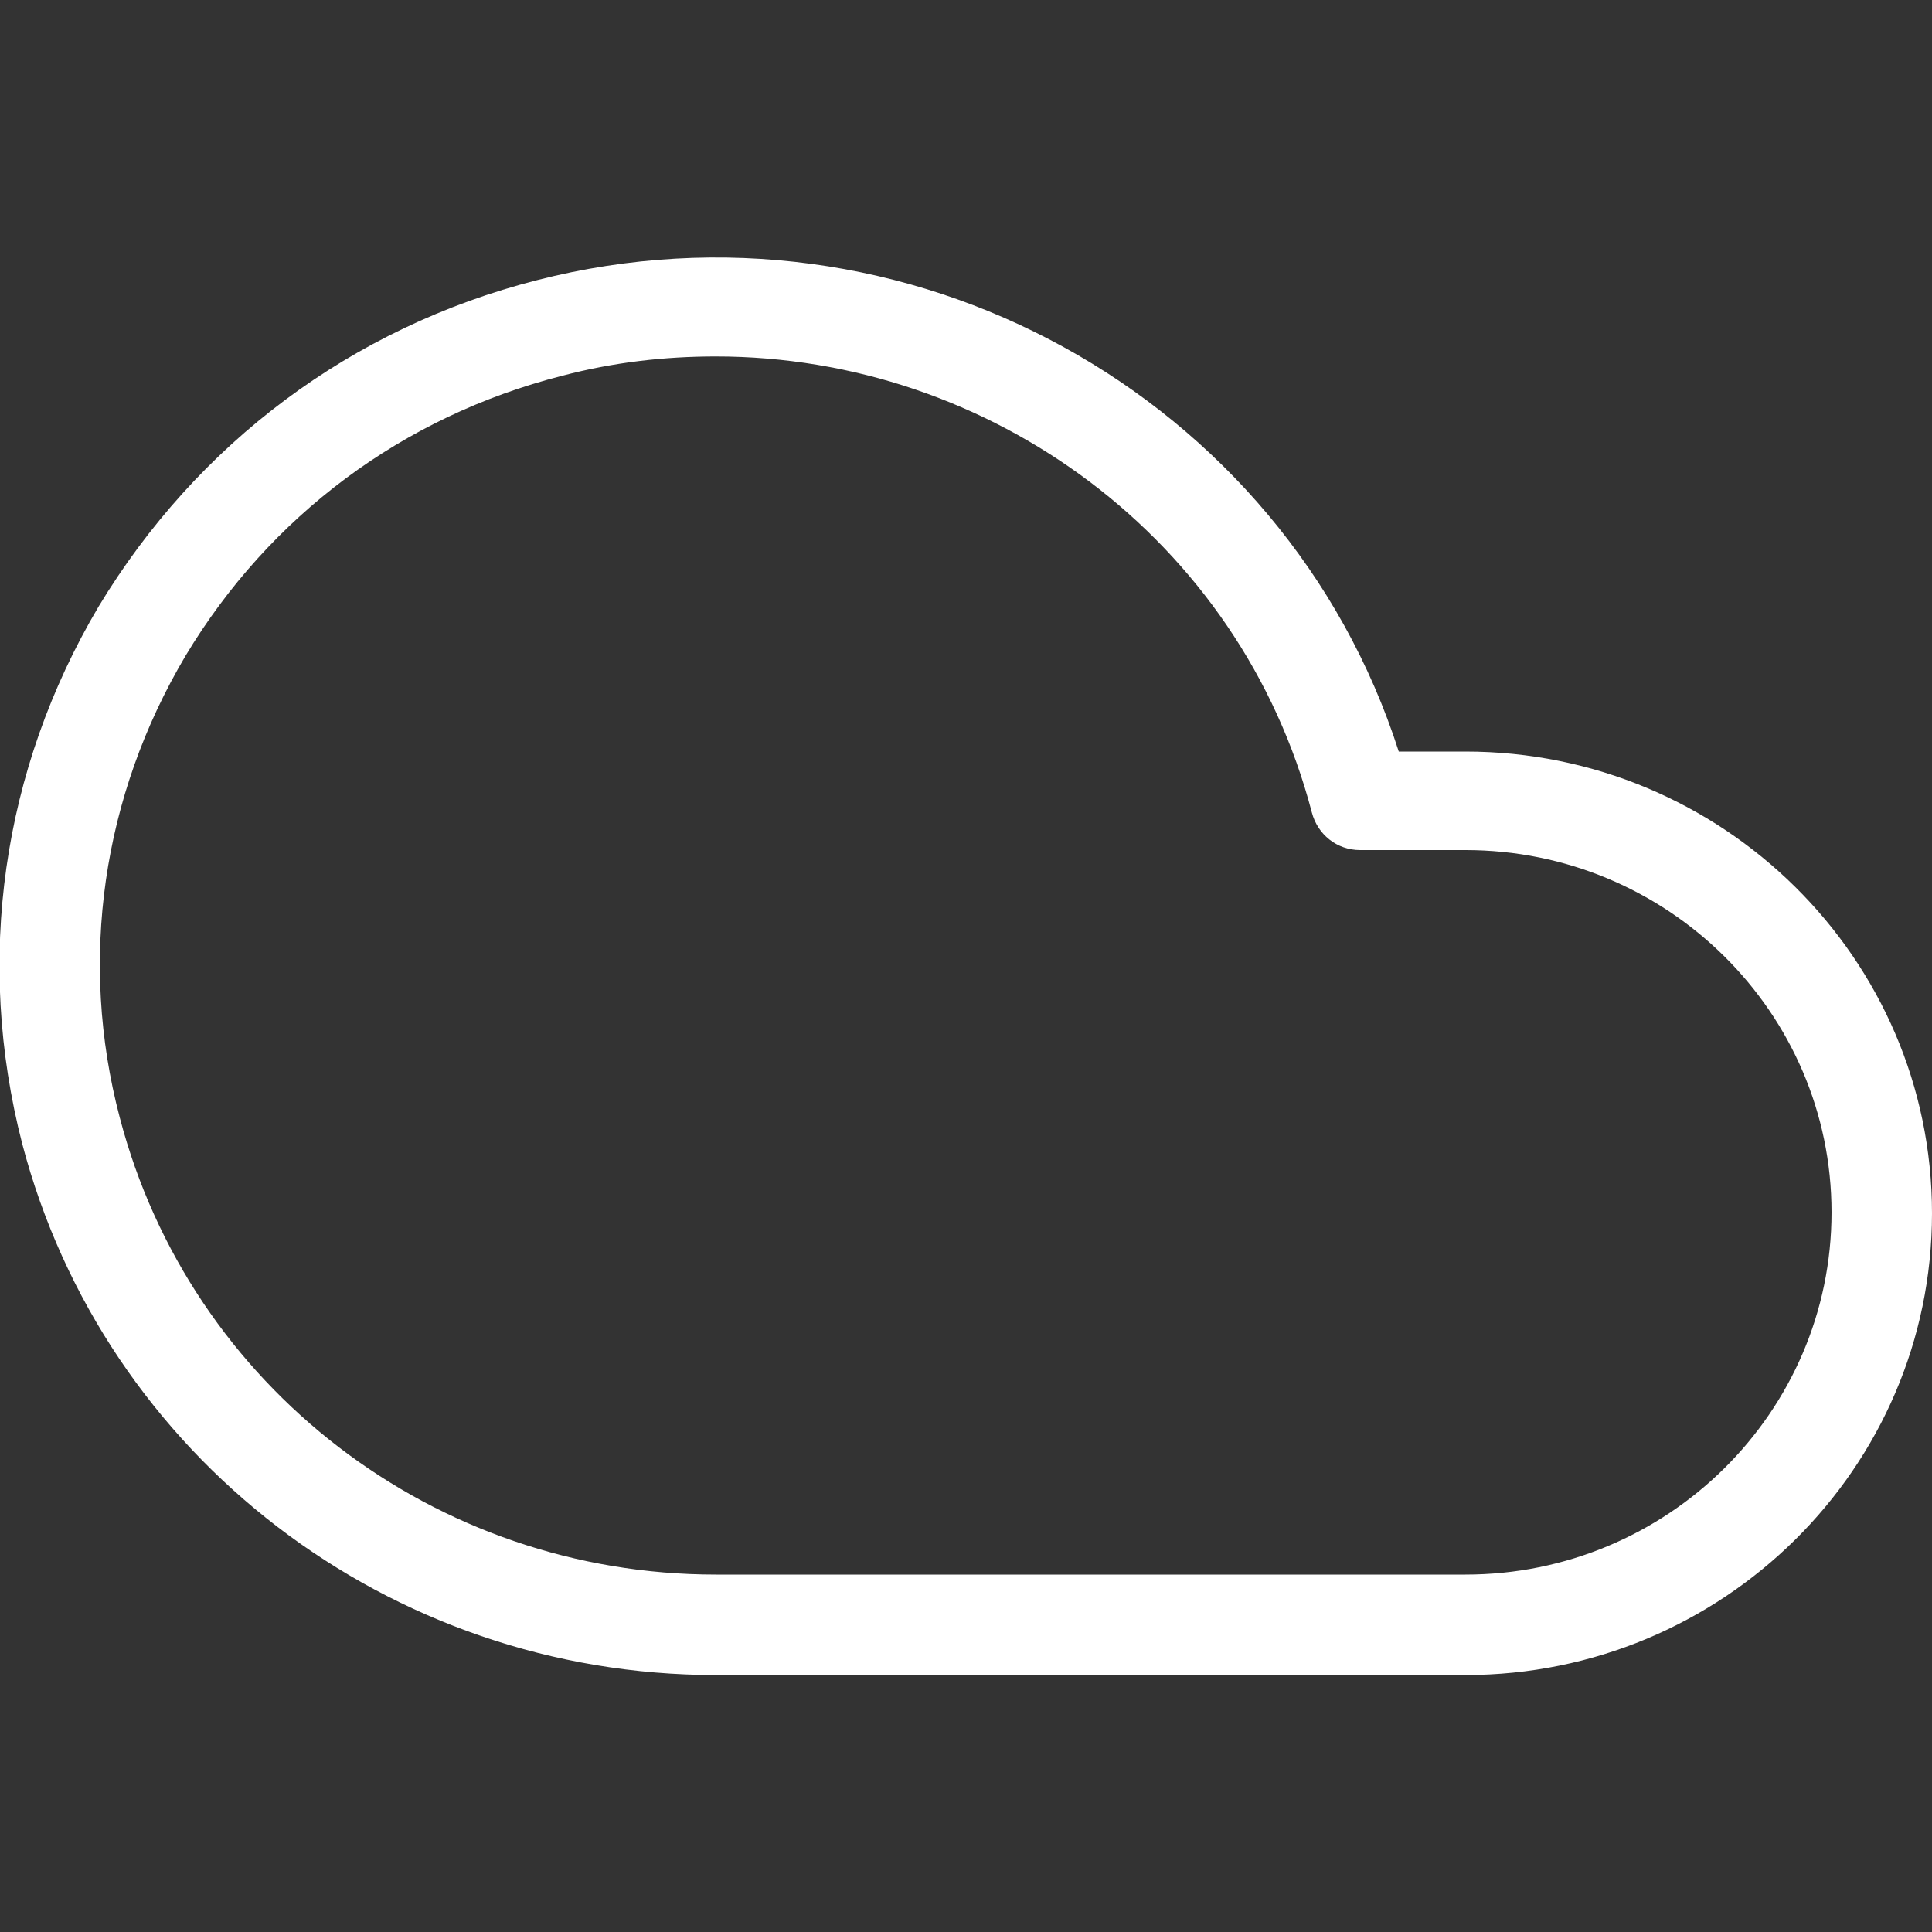 <svg xmlns="http://www.w3.org/2000/svg" xmlns:xlink="http://www.w3.org/1999/xlink" id="Layer_1" x="0px" y="0px" viewBox="0 0 200 200" style="enable-background:new 0 0 200 200;" xml:space="preserve"><rect x="0" y="0" width="200" height="200" fill="#333333" stroke="none"/><style type="text/css">	.st0{fill:#FFFFFF;}</style><g>	<path class="st0" d="M74.1,173.4c-33.8,0-63.3-22.6-71.8-55c-4.9-19-2.1-38.7,7.9-55.6C20.4,45.9,36.4,33.9,55.6,29  c38.2-9.8,77.4,12,89.2,48.8h6.9c26.6,0,48.3,21.4,48.3,47.8s-21.7,47.8-48.3,47.8H74.1z M74.1,36.9c-5.3,0-10.6,0.6-15.9,2  c-16.5,4.2-30.3,14.5-39,29c-8.6,14.5-11.1,31.5-6.8,47.8c7.3,27.9,32.6,47.3,61.7,47.3h77.6c20.9,0,37.9-16.8,37.9-37.5  s-17-37.5-37.9-37.5h-10.9c-2.4,0-4.4-1.6-5-3.9C128.4,55.8,102.5,36.9,74.1,36.9L74.1,36.9z"></path></g></svg>